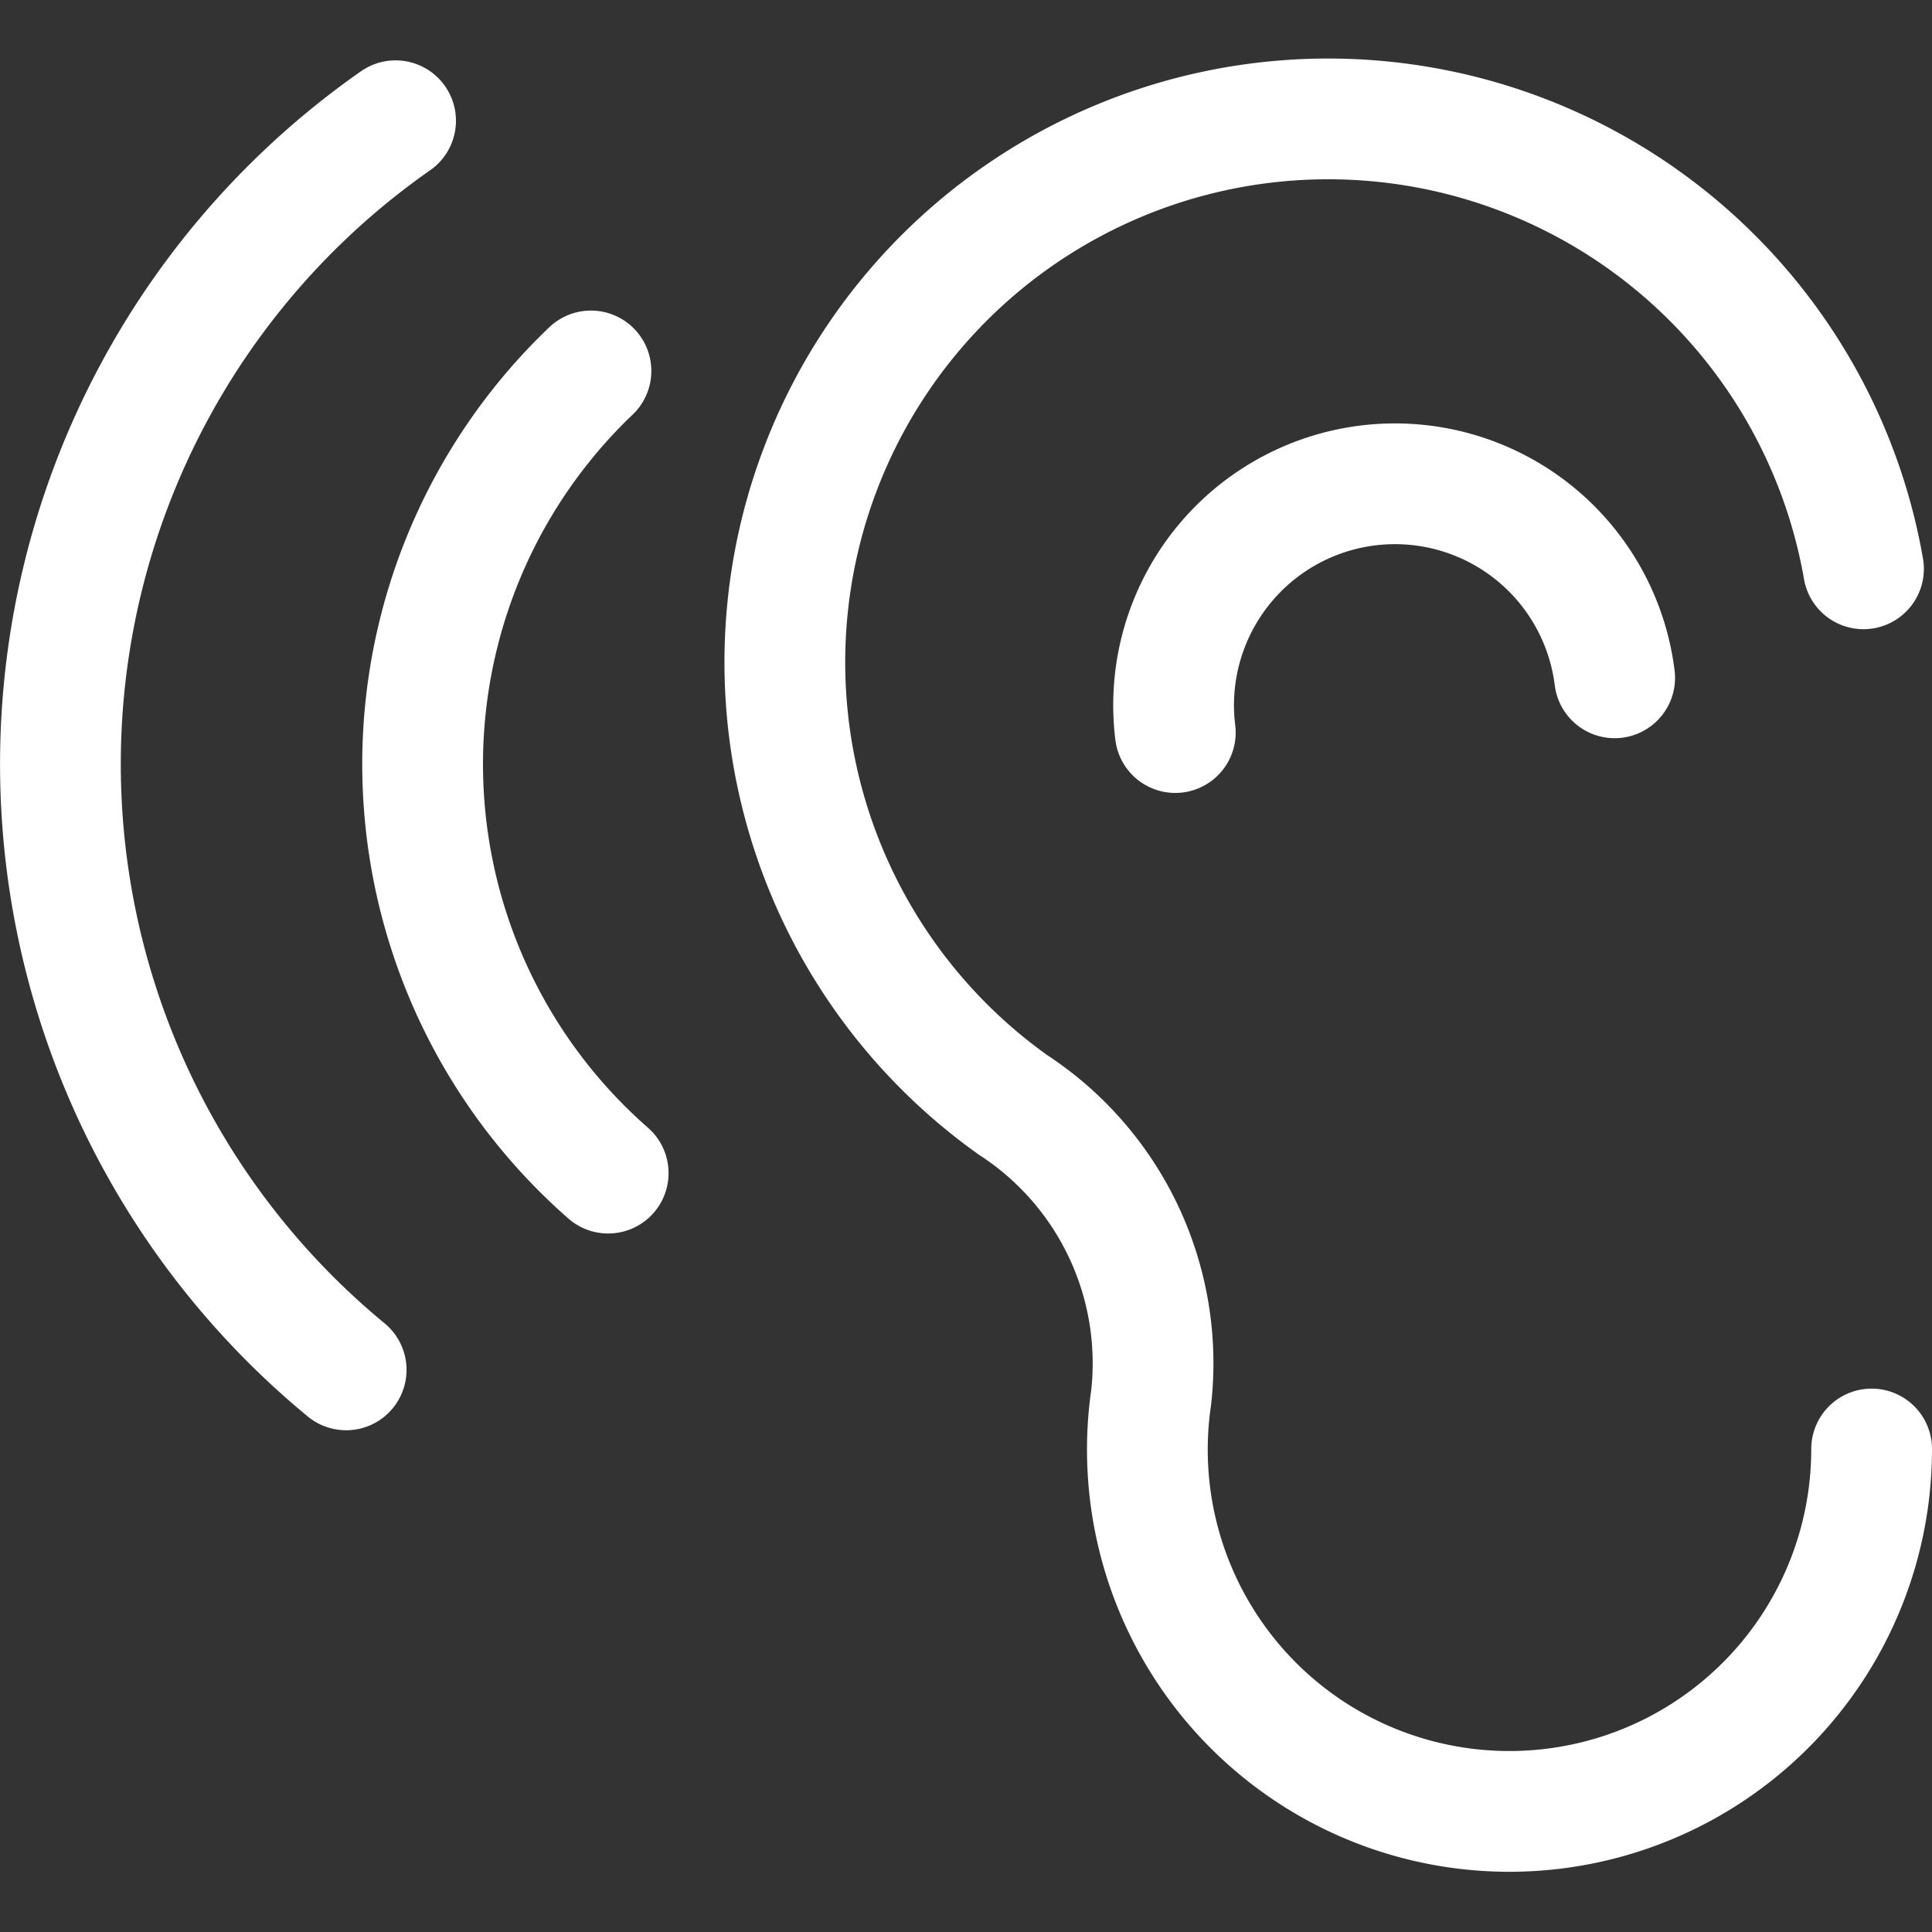 <svg viewBox="0 0 24 24" height="24" width="24" xmlns="http://www.w3.org/2000/svg"><rect x="0" y="0" width="24" height="24" fill="#333333" stroke="none"/><g transform="matrix(1,0,0,1,0,0)"><path d="M4.3,17.017A9.752,9.752,0,0,1,4.914,1.5" fill="none" stroke="#FFF" stroke-linecap="round" stroke-linejoin="round" stroke-width="1.5"></path><path d="M7.555,14.573a6.751,6.751,0,0,1-.214-9.965" fill="none" stroke="#FFF" stroke-linecap="round" stroke-linejoin="round" stroke-width="1.5"></path><path d="M23.149,7.066a6.75,6.75,0,1,0-10.564,6.66A3.83,3.83,0,0,1,14.3,17.36a4.494,4.494,0,0,0,3.643,5.069A4.5,4.5,0,0,0,23.25,18" fill="none" stroke="#FFF" stroke-linecap="round" stroke-linejoin="round" stroke-width="1.5"></path><path d="M20.058,8.42A2.75,2.75,0,1,0,14.6,9.1" fill="none" stroke="#FFF" stroke-linecap="round" stroke-linejoin="round" stroke-width="1.5"></path></g></svg>